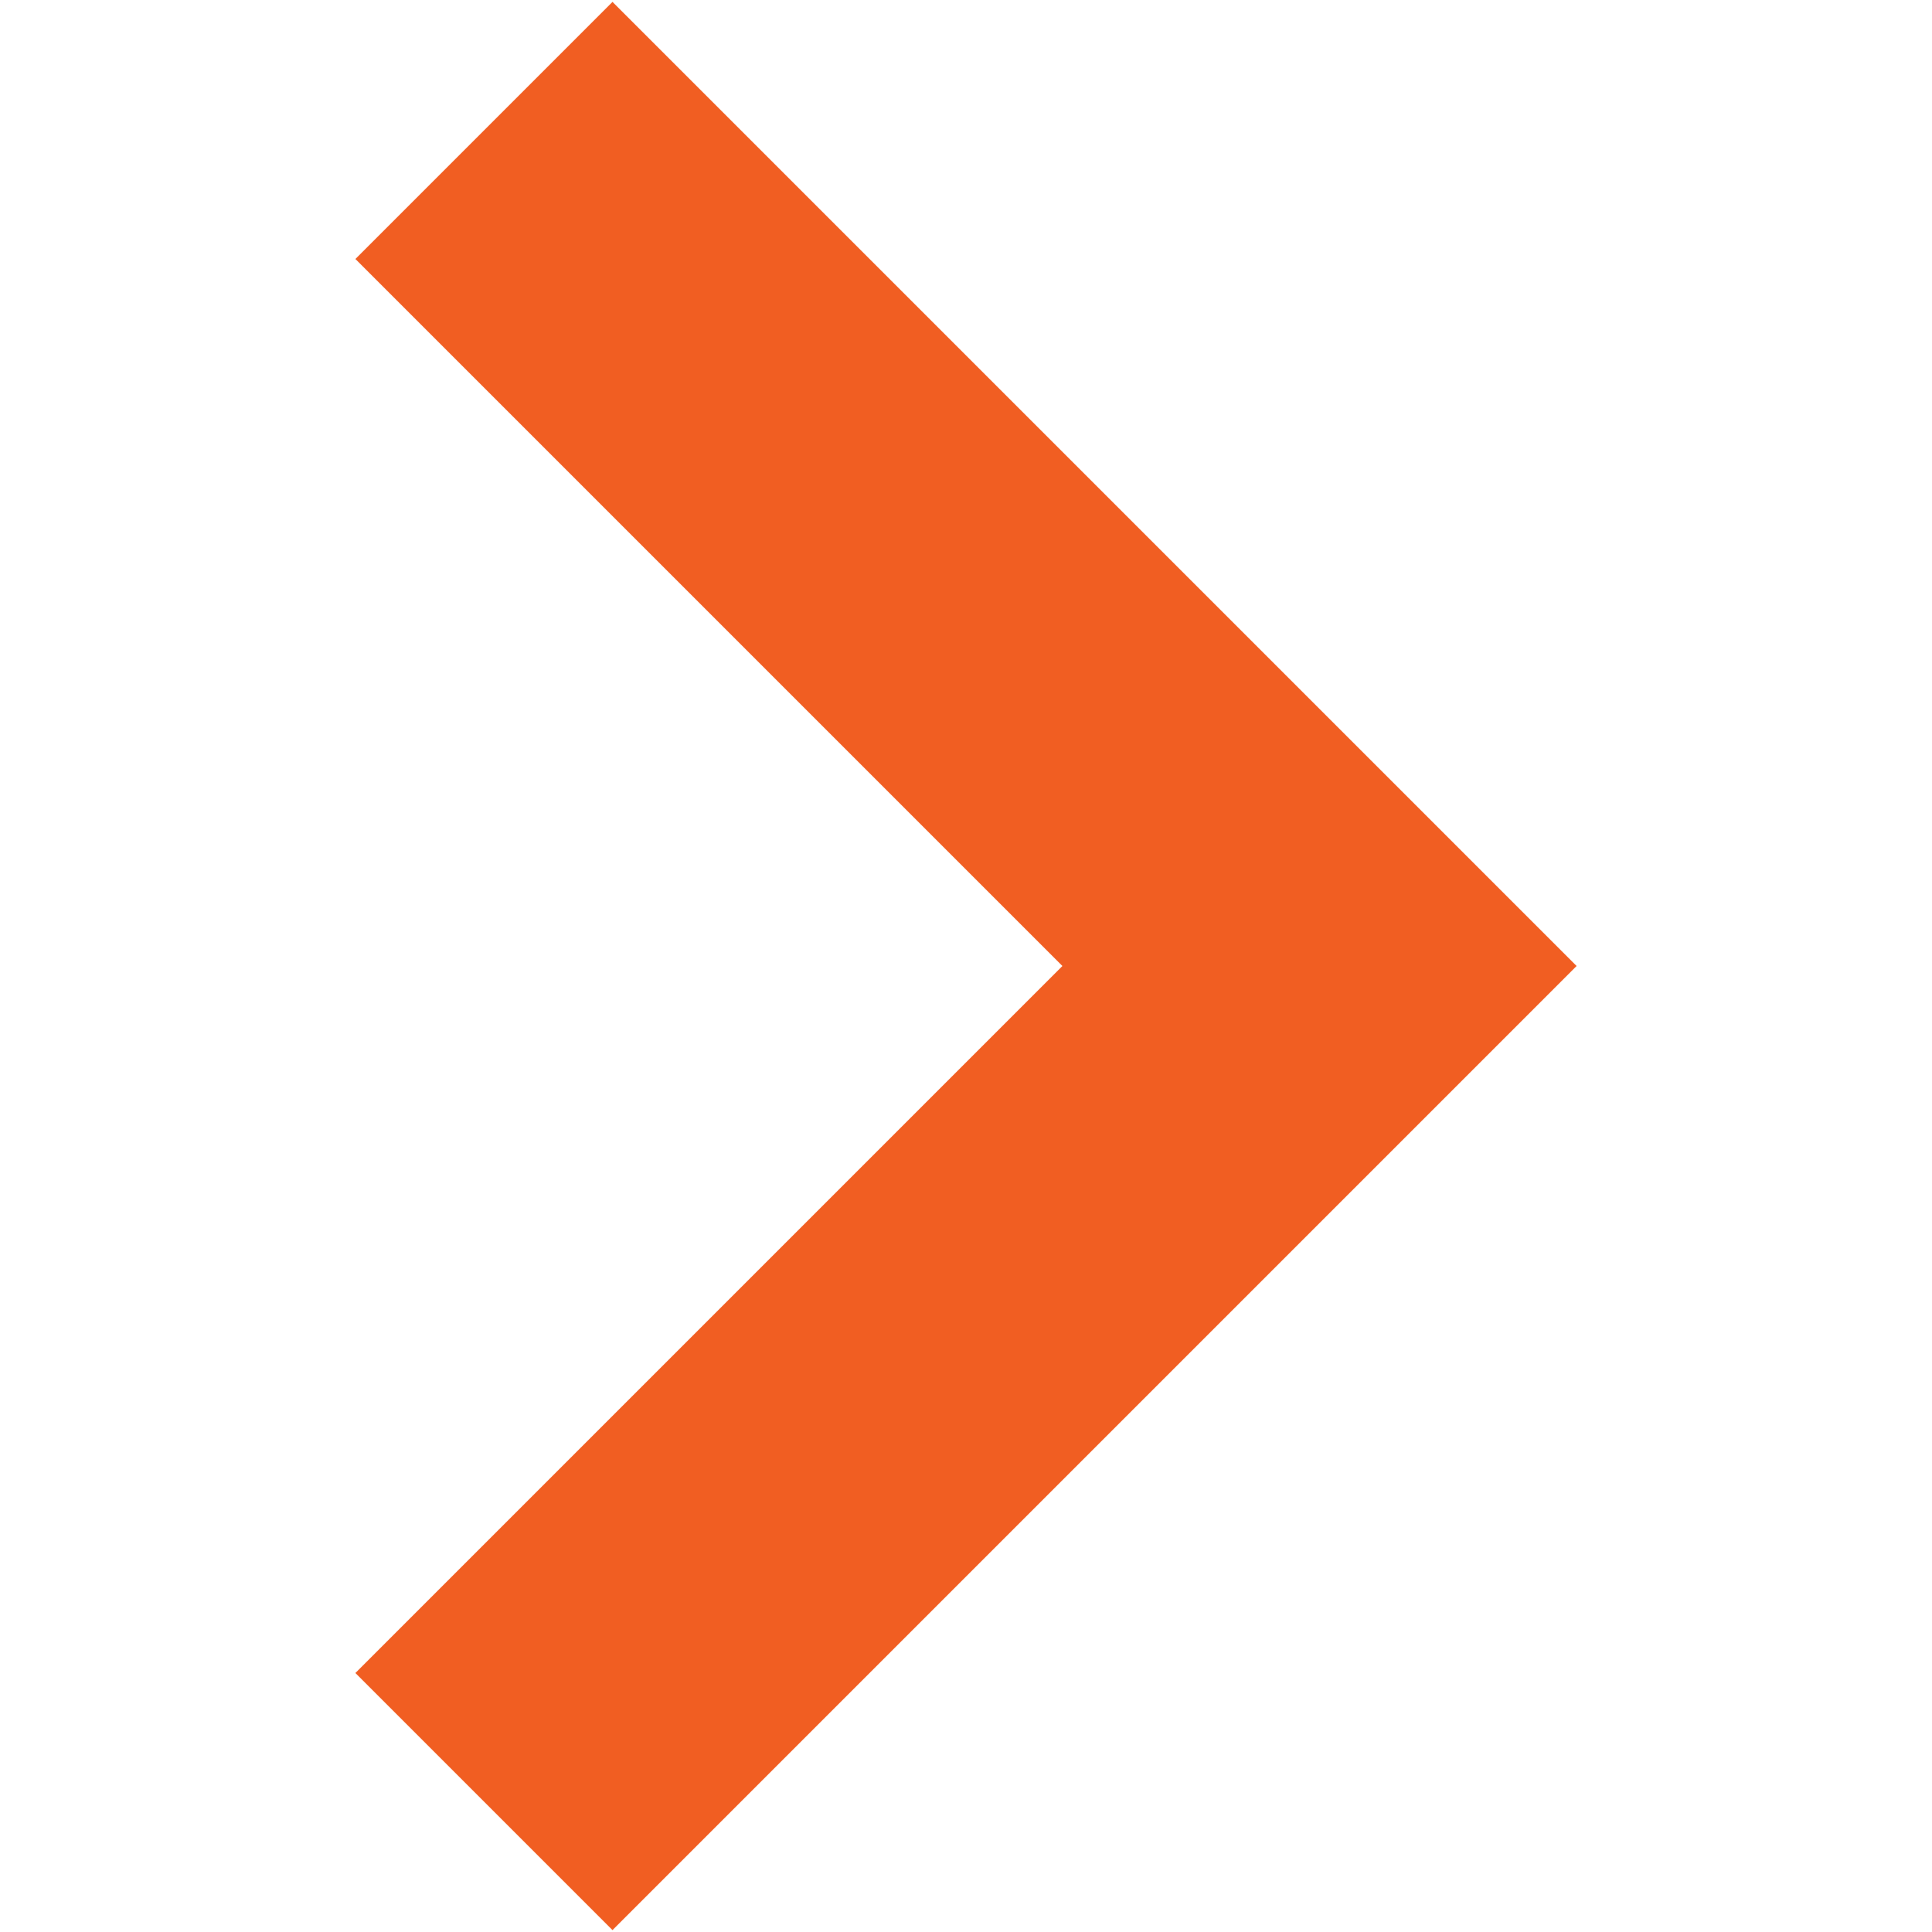 <?xml version="1.0" encoding="iso-8859-1"?>
<!DOCTYPE svg PUBLIC "-//W3C//DTD SVG 1.1//EN" "http://www.w3.org/Graphics/SVG/1.1/DTD/svg11.dtd">
<svg 
 version="1.1" xmlns="http://www.w3.org/2000/svg" xmlns:xlink="http://www.w3.org/1999/xlink" x="0px" y="0px" width="512px"
	 height="512px" viewBox="0 0 512 512" style="enable-background:new 0 0 512 512;" xml:space="preserve"
><g id="afcae5a789ccd549f9c6e2a2f806a8ea"><g></g><path style="display: inline; fill:#f15e22;" d="M94.183,68.635L162.317,0.5l187.365,187.365L417.817,256l-68.135,68.135
		L162.317,511.5l-68.135-68.135L281.547,256L94.183,68.635z"></path></g></svg>
